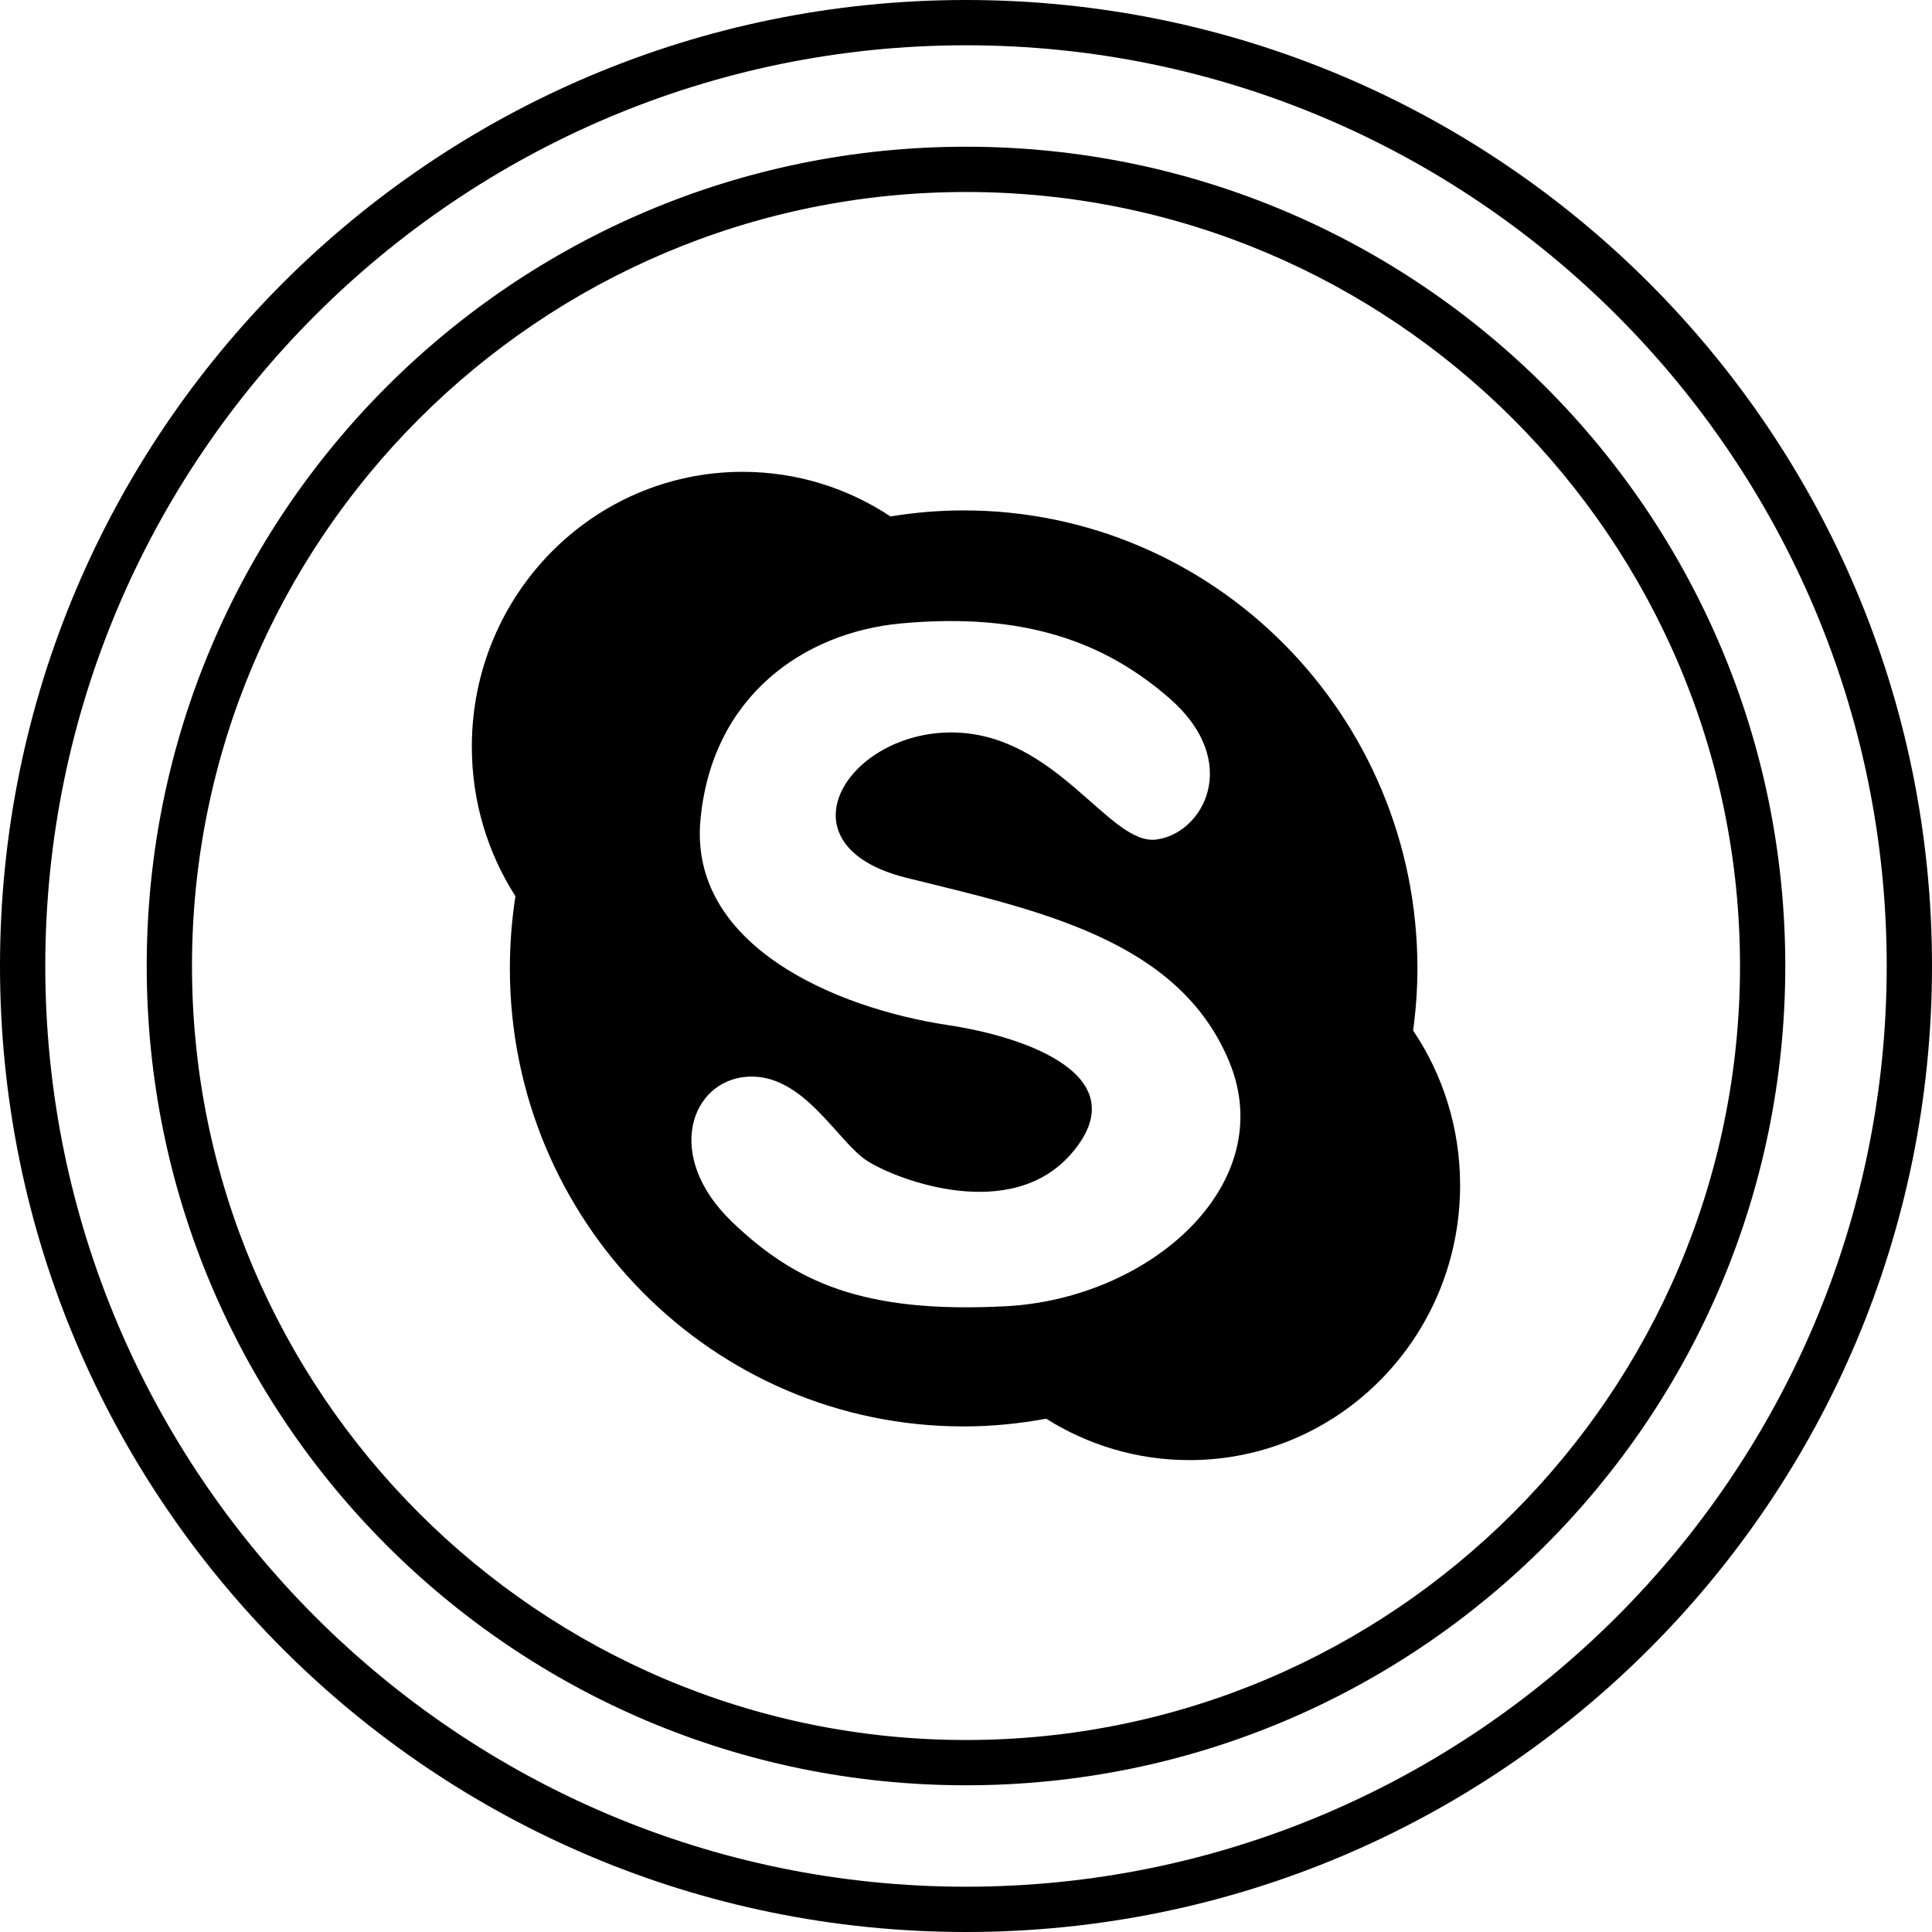 <?xml version="1.0" ?><svg enable-background="new 0 0 32 32" id="Layer_1" version="1.1" viewBox="0 0 32 32" xml:space="preserve" xmlns="http://www.w3.org/2000/svg" xmlns:xlink="http://www.w3.org/1999/xlink"><g id="Layer_4_copy_4"><g><path d="M16,32c8.837,0,16-7.163,16-16S24.837,0,16,0S0,7.163,0,16S7.163,32,16,32z M16,0.75c8.409,0,15.25,6.841,15.25,15.25    S24.409,31.25,16,31.25S0.75,24.409,0.75,16S7.591,0.75,16,0.75z"/><path d="M16,29.57c7.495,0,13.57-6.076,13.57-13.57c0-7.495-6.076-13.57-13.57-13.57S2.43,8.505,2.43,16S8.505,29.57,16,29.57z     M16,3.18c7.069,0,12.82,5.751,12.82,12.82S23.069,28.82,16,28.82S3.18,23.069,3.18,16S8.931,3.18,16,3.18z"/><path d="M8.445,16.04c0,4.19,3.363,7.586,7.515,7.586c0.469,0,0.925-0.046,1.368-0.128c0.689,0.434,1.501,0.686,2.371,0.686    c2.478,0,4.485-2.037,4.485-4.551c0-0.95-0.286-1.834-0.778-2.564c0.045-0.337,0.071-0.681,0.071-1.029    c0-4.189-3.365-7.586-7.516-7.586c-0.413,0-0.817,0.035-1.211,0.1c-0.706-0.467-1.546-0.739-2.45-0.739    c-2.478,0-4.485,2.037-4.485,4.551c0,0.915,0.265,1.764,0.722,2.478C8.477,15.234,8.445,15.633,8.445,16.04z M15.702,16.979    c-1.894-0.286-4.286-1.331-4.101-3.391c0.186-2.058,1.715-3.113,3.323-3.262c2.05-0.19,3.385,0.316,4.441,1.236    c1.221,1.061,0.56,2.248-0.217,2.344c-0.775,0.095-1.645-1.746-3.354-1.774c-1.761-0.028-2.951,1.869-0.777,2.408    c2.175,0.539,4.504,1.018,5.343,3.045c0.839,2.028-1.304,3.923-3.696,4.05c-2.391,0.127-3.509-0.413-4.535-1.393    c-1.145-1.096-0.685-2.345,0.247-2.408c0.932-0.063,1.492,1.077,1.989,1.395c0.497,0.316,2.387,1.037,3.386-0.128    C18.839,17.833,17.029,17.178,15.702,16.979z"/></g></g></svg>